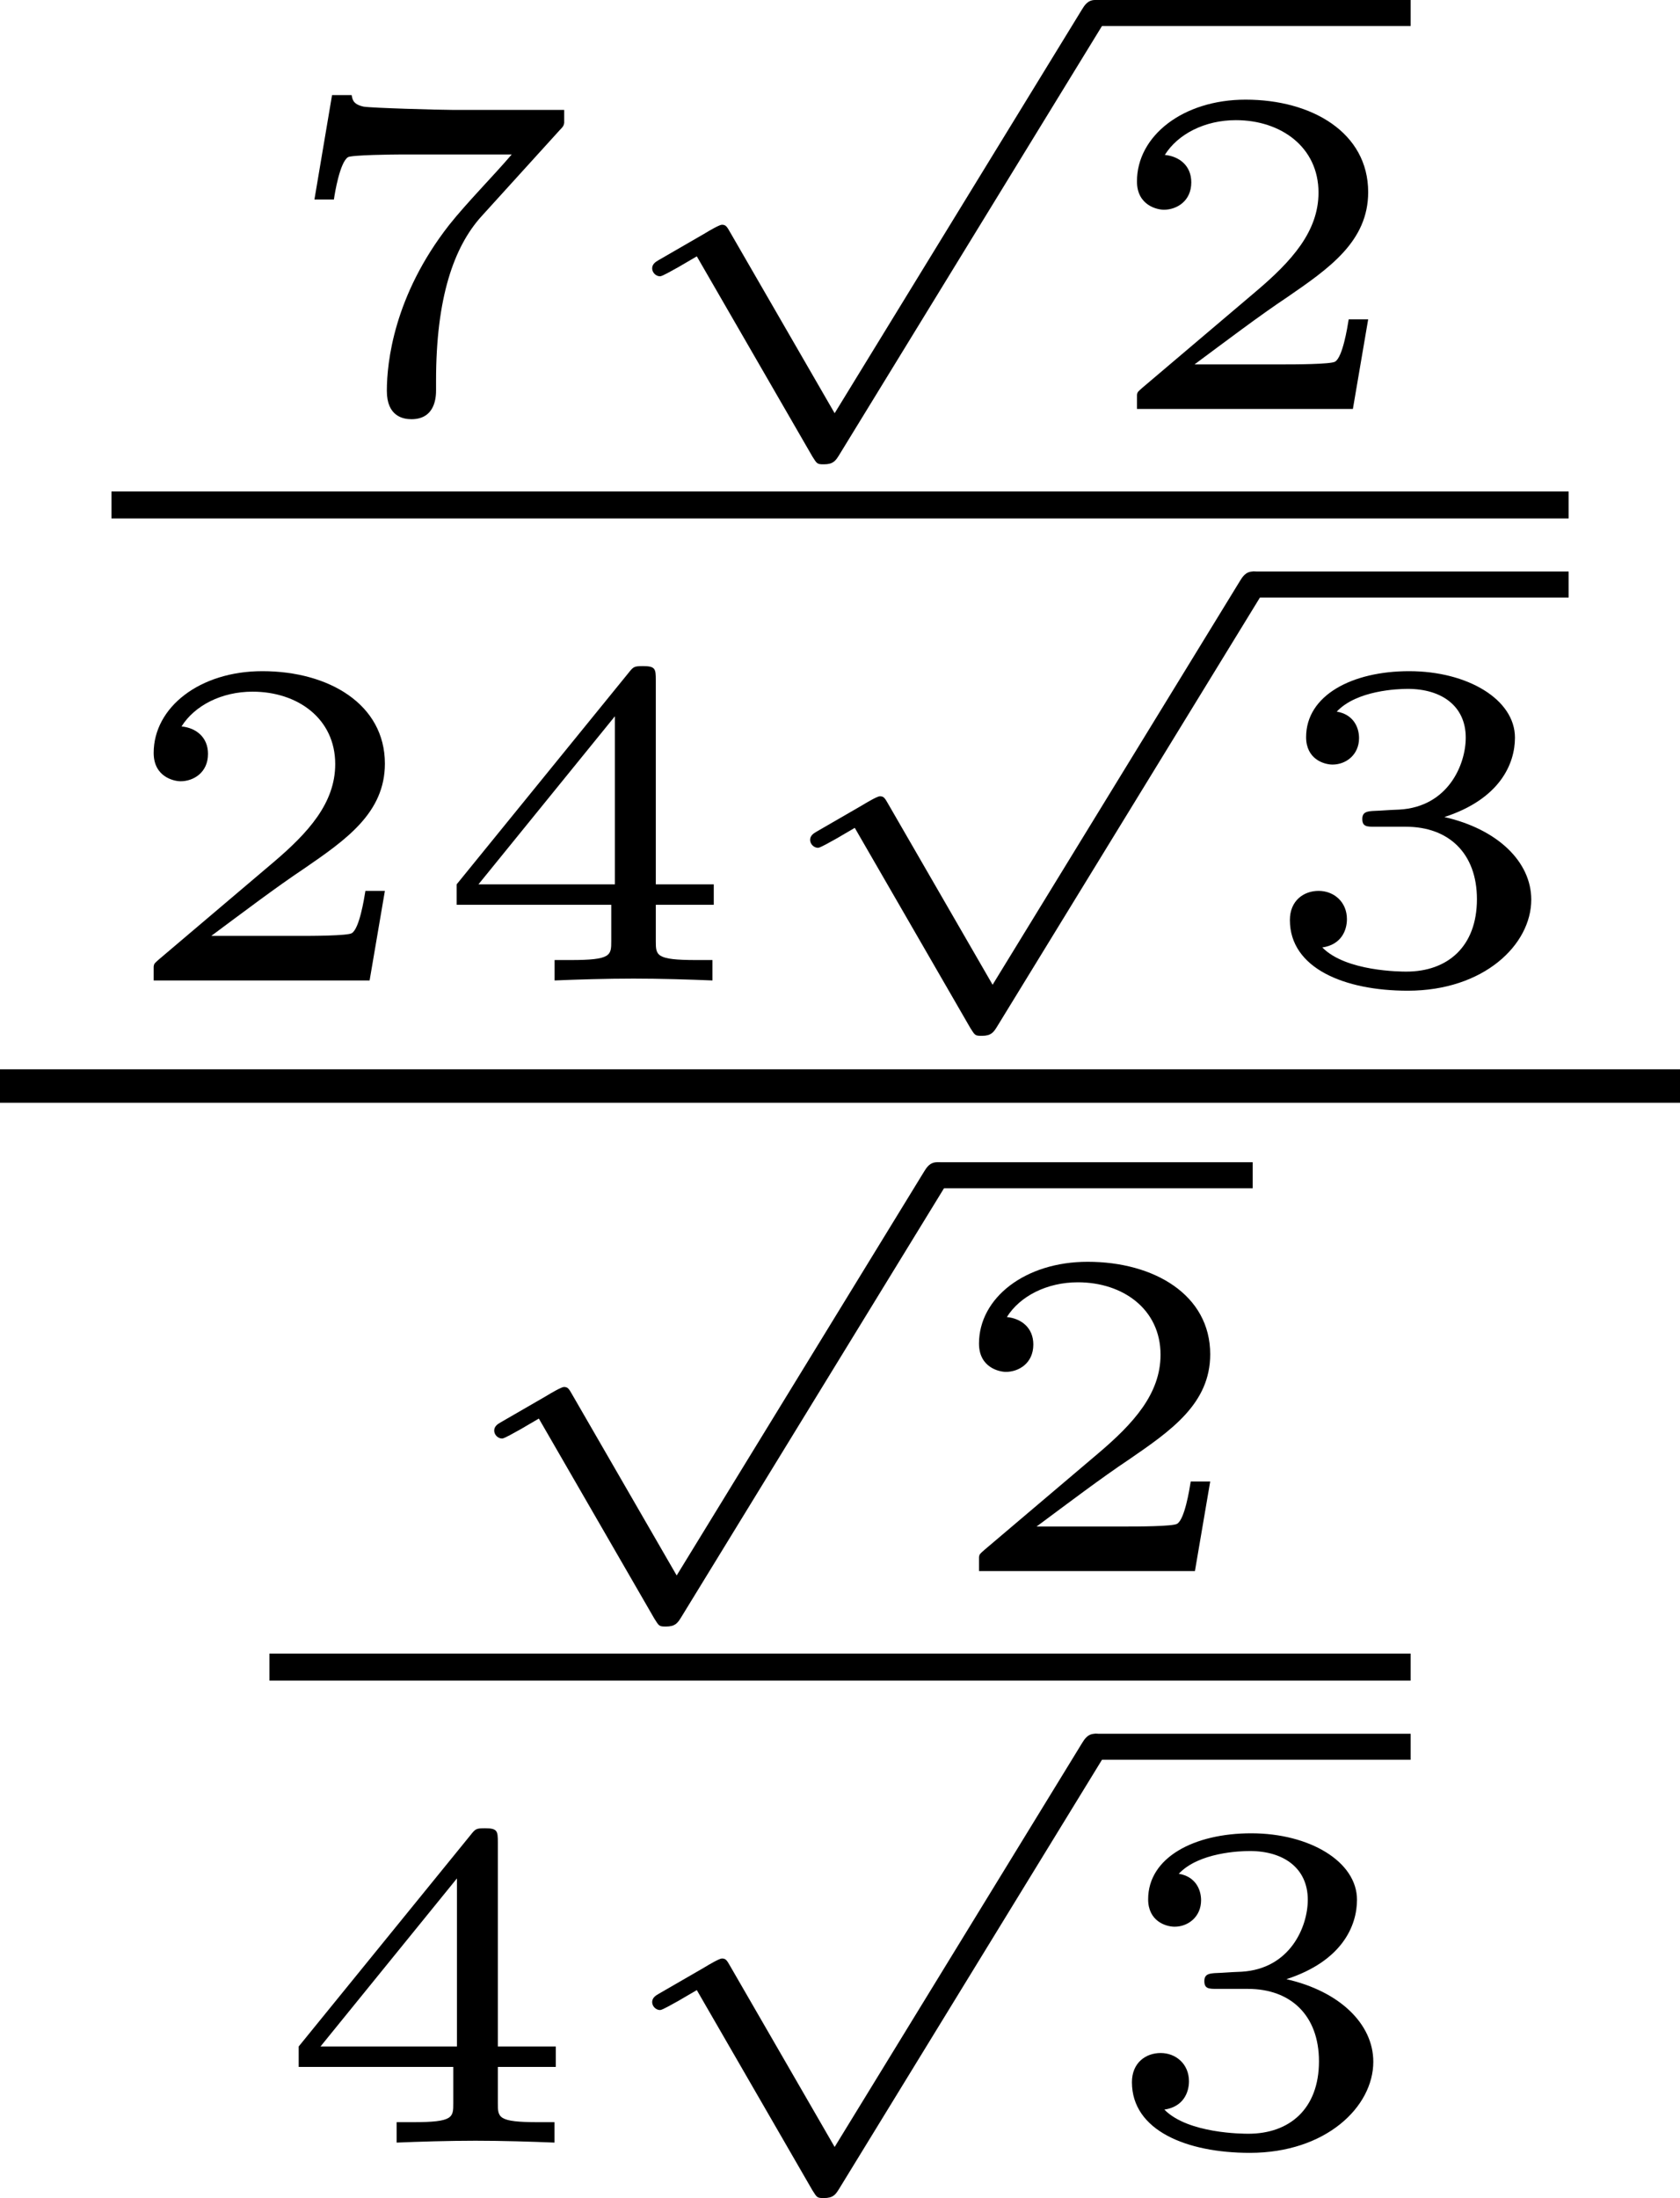 <?xml version='1.0' encoding='UTF-8'?>
<!-- This file was generated by dvisvgm 2.13.3 -->
<svg version='1.1' xmlns='http://www.w3.org/2000/svg' xmlns:xlink='http://www.w3.org/1999/xlink' width='36.054pt' height='47.16pt' viewBox='77.098 200.734 36.054 47.16'>
<defs>
<path id='g6-112' d='M2.675 4.154L1.559 2.222C1.519 2.152 1.509 2.132 1.465 2.132C1.44 2.132 1.335 2.192 1.27 2.232L.787 2.511C.752 2.531 .717 2.555 .717 2.6S.757 2.685 .802 2.685C.827 2.685 .936 2.62 1.001 2.585L1.196 2.471L2.436 4.618C2.486 4.697 2.486 4.702 2.56 4.702C2.66 4.702 2.685 4.663 2.72 4.608L5.559-.025C5.609-.1 5.609-.11 5.609-.139C5.609-.214 5.544-.279 5.469-.279C5.39-.279 5.355-.219 5.33-.179L2.675 4.154Z'/>
<path id='g7-50' d='M2.934-.961H2.725C2.71-.867 2.66-.558 2.58-.508C2.54-.478 2.122-.478 2.047-.478H1.071C1.4-.722 1.768-1.001 2.067-1.2C2.516-1.509 2.934-1.798 2.934-2.326C2.934-2.964 2.331-3.318 1.619-3.318C.946-3.318 .453-2.929 .453-2.441C.453-2.182 .672-2.137 .742-2.137C.877-2.137 1.036-2.227 1.036-2.431C1.036-2.61 .907-2.71 .752-2.725C.892-2.949 1.181-3.098 1.514-3.098C1.998-3.098 2.401-2.809 2.401-2.321C2.401-1.903 2.112-1.584 1.729-1.26L.513-.229C.463-.184 .458-.184 .453-.149V0H2.77L2.934-.961Z'/>
<path id='g7-51' d='M1.644-1.649C2.102-1.649 2.406-1.365 2.406-.872C2.406-.364 2.092-.095 1.649-.095C1.594-.095 1.001-.095 .747-.354C.951-.384 1.011-.538 1.011-.658C1.011-.842 .872-.961 .707-.961C.548-.961 .399-.857 .399-.648C.399-.13 .986 .11 1.664 .11C2.481 .11 2.989-.384 2.989-.867C2.989-1.275 2.625-1.624 2.057-1.753C2.655-1.948 2.814-2.326 2.814-2.605C2.814-3.014 2.306-3.318 1.679-3.318C1.066-3.318 .573-3.059 .573-2.61C.573-2.376 .762-2.316 .857-2.316C1.001-2.316 1.141-2.421 1.141-2.6C1.141-2.715 1.081-2.854 .902-2.884C1.116-3.113 1.559-3.128 1.664-3.128C2.027-3.128 2.286-2.944 2.286-2.605C2.286-2.316 2.097-1.863 1.574-1.833C1.435-1.828 1.415-1.823 1.285-1.818C1.23-1.813 1.176-1.808 1.176-1.733C1.176-1.649 1.225-1.649 1.315-1.649H1.644Z'/>
<path id='g7-52' d='M3.073-.812V-1.031H2.451V-3.223C2.451-3.342 2.446-3.372 2.316-3.372C2.217-3.372 2.212-3.367 2.157-3.298L.314-1.031V-.812H1.973V-.423C1.973-.269 1.973-.219 1.539-.219H1.365V0C1.599-.01 1.923-.02 2.212-.02S2.819-.01 3.059 0V-.219H2.884C2.451-.219 2.451-.269 2.451-.423V-.812H3.073ZM2.012-2.834V-1.031H.548L2.012-2.834Z'/>
<path id='g7-55' d='M3.113-2.989C3.158-3.034 3.158-3.044 3.163-3.068V-3.208H1.958C1.828-3.208 1.101-3.228 1.011-3.243C.897-3.268 .892-3.318 .882-3.367H.672L.483-2.247H.692C.702-2.321 .757-2.645 .842-2.7C.872-2.725 1.34-2.73 1.415-2.73H2.6C2.391-2.486 2.122-2.217 1.928-1.973C1.335-1.215 1.26-.498 1.26-.194C1.26 .08 1.435 .11 1.524 .11C1.788 .11 1.788-.144 1.788-.204V-.304C1.788-1.191 1.978-1.738 2.276-2.067L3.113-2.989Z'/>
</defs>
<g id='page6' transform='matrix(2 0 0 2 0 0)'>
<use x='41.44' y='104.754' xlink:href='#g7-55'/>
<use x='44.83' y='100.646' xlink:href='#g6-112'/>
<rect x='50.296' y='100.367' height='.279' width='3.39'/>
<use x='50.296' y='104.754' xlink:href='#g7-50'/>
<rect x='39.745' y='105.639' height='.29' width='15.636'/>
<use x='39.745' y='110.885' xlink:href='#g7-50'/>
<use x='43.135' y='110.885' xlink:href='#g7-52'/>
<use x='46.525' y='106.777' xlink:href='#g6-112'/>
<rect x='51.991' y='106.498' height='.279' width='3.39'/>
<use x='51.991' y='110.885' xlink:href='#g7-51'/>
<rect x='38.549' y='111.838' height='.359' width='18.027'/>
<use x='43.135' y='113.114' xlink:href='#g6-112'/>
<rect x='48.601' y='112.835' height='.279' width='3.39'/>
<use x='48.601' y='117.221' xlink:href='#g7-50'/>
<rect x='41.44' y='118.106' height='.29' width='12.246'/>
<use x='41.44' y='123.352' xlink:href='#g7-52'/>
<use x='44.83' y='119.245' xlink:href='#g6-112'/>
<rect x='50.296' y='118.966' height='.279' width='3.39'/>
<use x='50.296' y='123.352' xlink:href='#g7-51'/>
</g>
</svg>